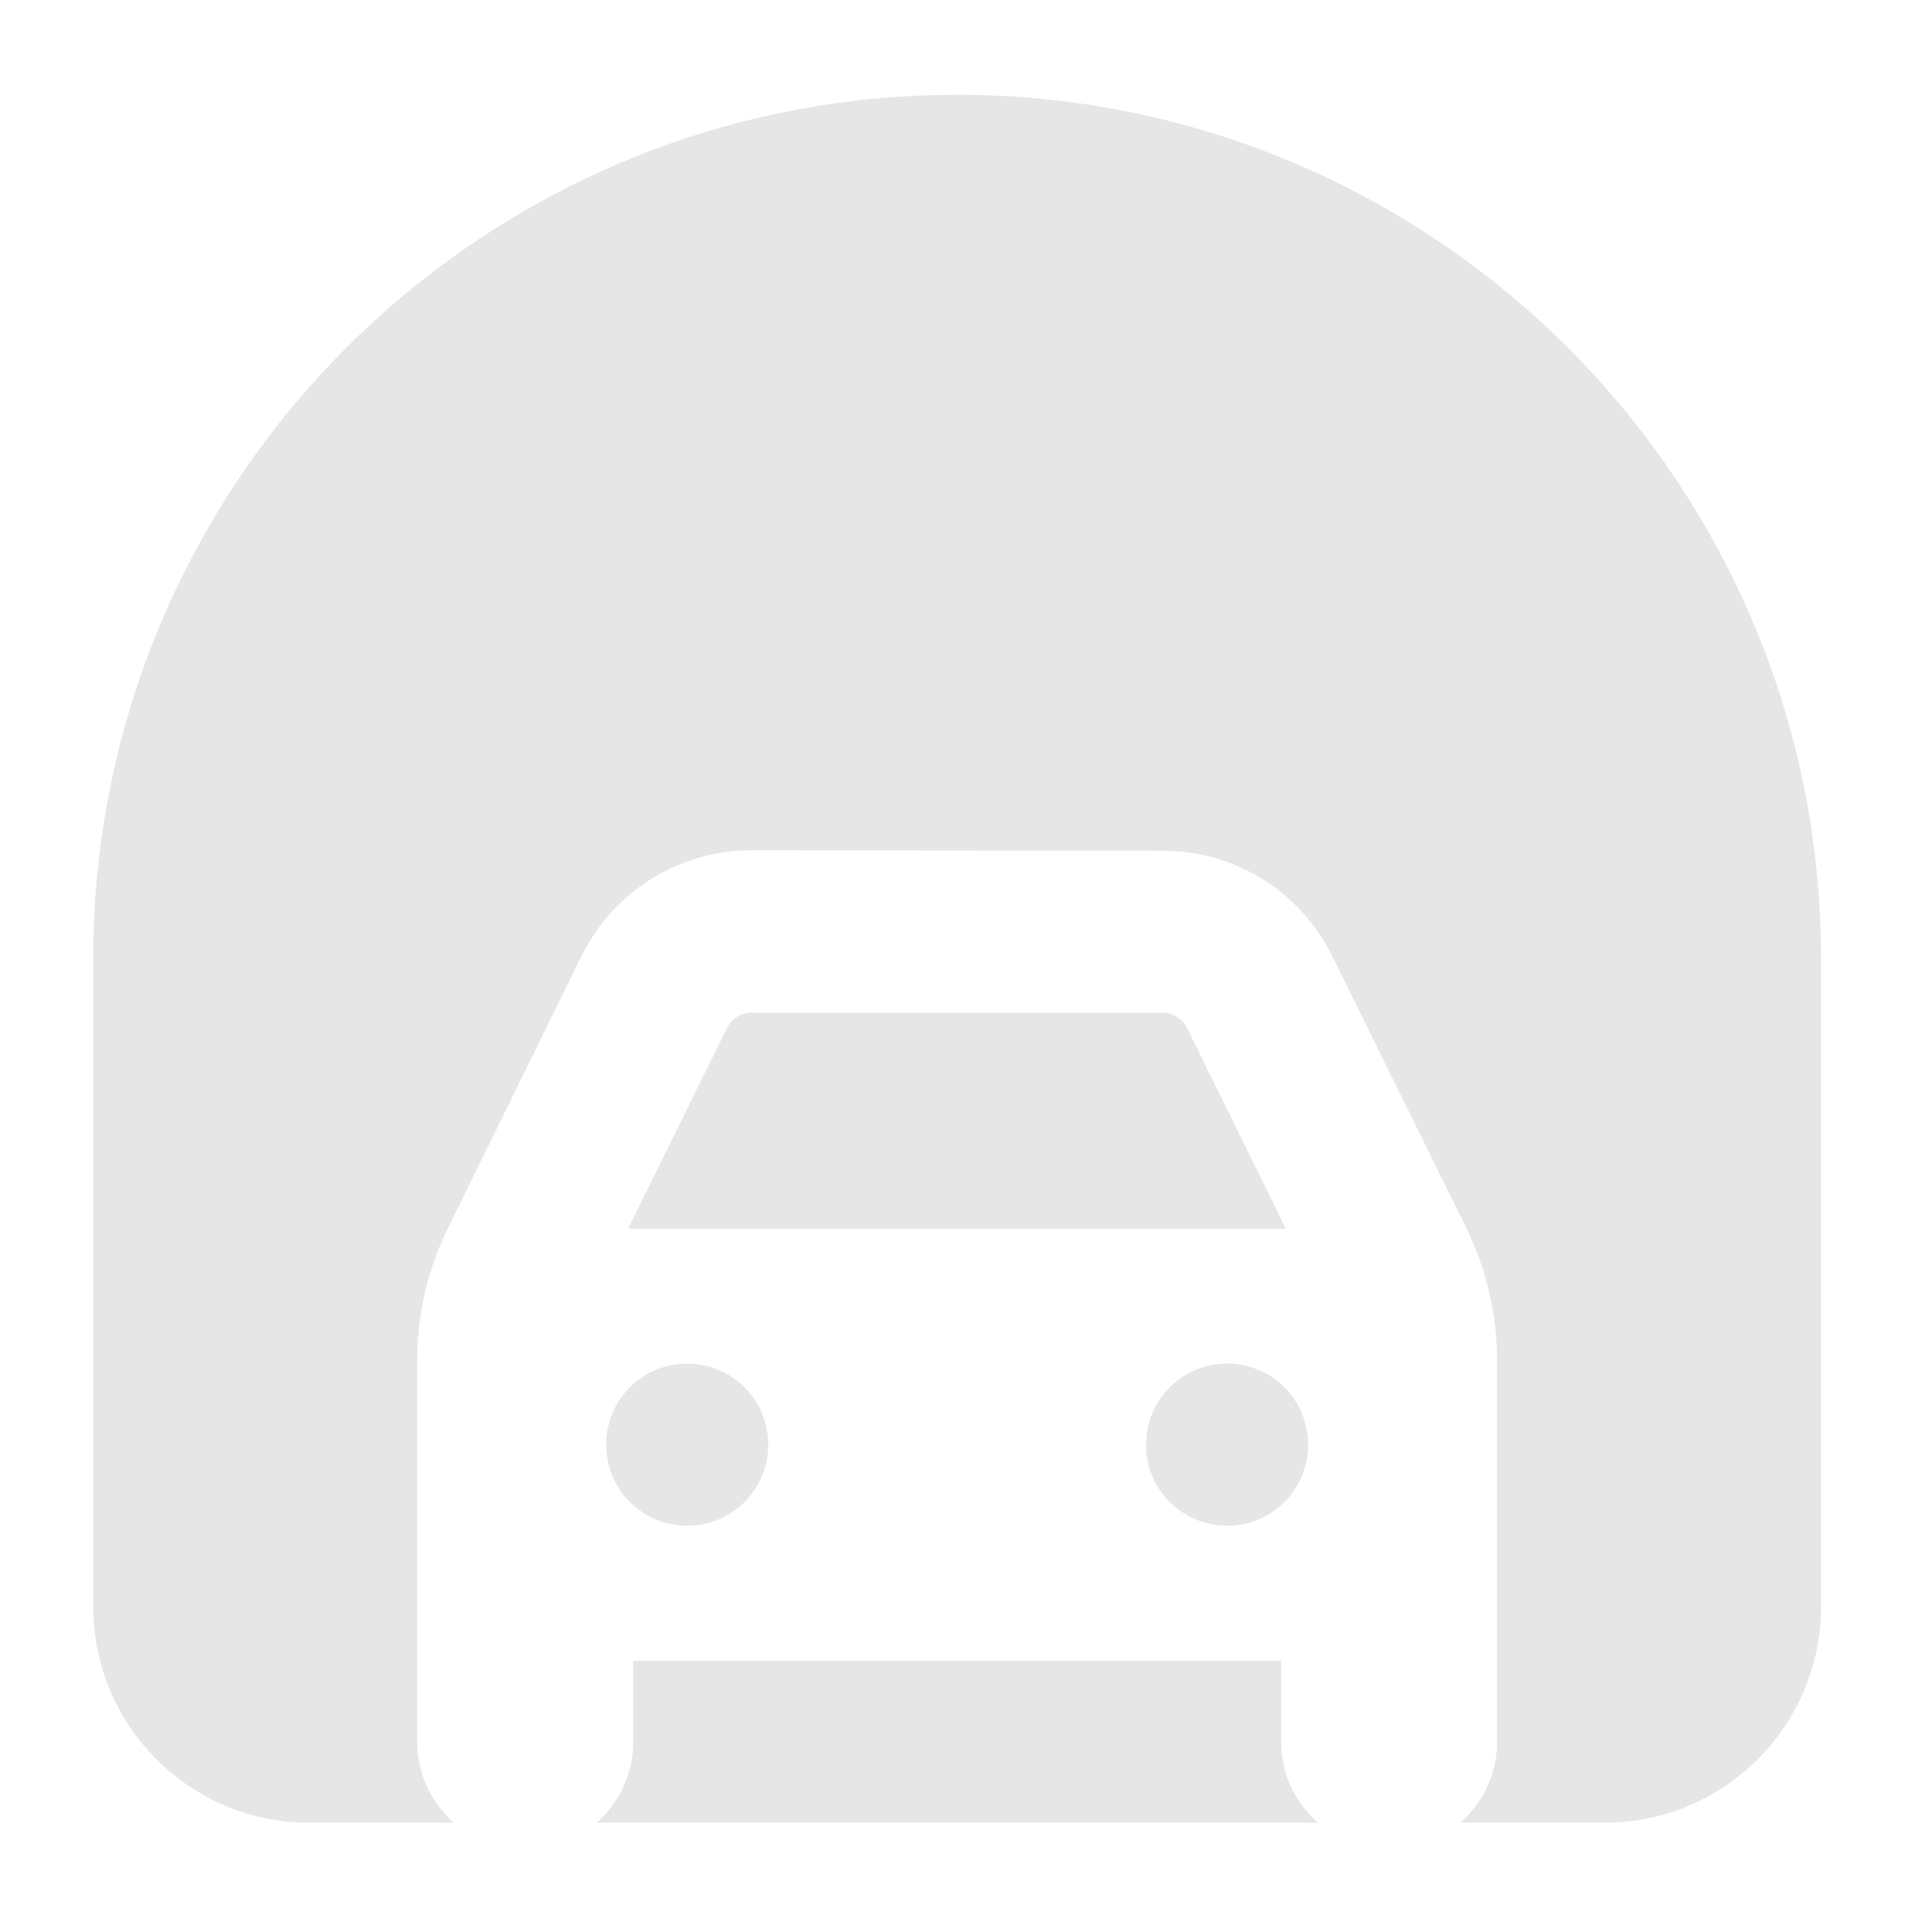 <?xml version="1.0" encoding="UTF-8" standalone="no"?>
<svg
   width="16"
   height="16"
   fill="currentColor"
   class="bi bi-car-front-fill"
   viewBox="0 0 16 16"
   version="1.1"
   id="svg6083"
   sodipodi:docname="area-estaciona.svg"
   inkscape:version="1.2.1 (9c6d41e, 2022-07-14)"
   xml:space="preserve"
   xmlns:inkscape="http://www.inkscape.org/namespaces/inkscape"
   xmlns:sodipodi="http://sodipodi.sourceforge.net/DTD/sodipodi-0.dtd"
   xmlns="http://www.w3.org/2000/svg"
   xmlns:svg="http://www.w3.org/2000/svg"><defs
     id="defs6087" /><sodipodi:namedview
     id="namedview6085"
     pagecolor="#ffffff"
     bordercolor="#000000"
     borderopacity="0.25"
     inkscape:showpageshadow="2"
     inkscape:pageopacity="0.0"
     inkscape:pagecheckerboard="0"
     inkscape:deskcolor="#d1d1d1"
     showgrid="false"
     inkscape:zoom="20.85965"
     inkscape:cx="44.080318"
     inkscape:cy="25.863329"
     inkscape:window-width="3008"
     inkscape:window-height="1639"
     inkscape:window-x="1710"
     inkscape:window-y="25"
     inkscape:window-maximized="1"
     inkscape:current-layer="svg6083" /><path
     d="m 7.927,0.785 c -3.952,0 -7.155,3.203 -7.155,7.155 v 5.366 c 0,0.987 0.802,1.789 1.789,1.789 h 1.196 C 3.572,14.929 3.455,14.692 3.455,14.424 V 11.263 c 0,-0.377 0.087,-0.749 0.252,-1.087 L 4.816,7.917 C 5.079,7.383 5.624,7.042 6.219,7.042 l 3.412,0.003 c 0.595,0 1.14,0.338 1.403,0.875 l 1.112,2.255 c 0.165,0.338 0.252,0.71 0.252,1.087 v 3.161 c 0,0.268 -0.117,0.506 -0.302,0.671 h 1.196 c 0.987,0 1.789,-0.802 1.789,-1.789 V 7.94 c 0,-3.952 -3.203,-7.155 -7.155,-7.155 z M 10.912,15.094 C 10.727,14.929 10.61,14.692 10.61,14.424 V 13.753 H 5.244 v 0.671 c 0,0.268 -0.117,0.506 -0.302,0.671 H 10.914 Z M 6.021,8.513 5.202,10.175 H 10.649 L 9.83,8.513 C 9.794,8.437 9.715,8.387 9.629,8.387 H 6.222 c -0.084,0 -0.162,0.048 -0.201,0.126 z M 5.691,12.635 c 0.372,0 0.671,-0.299 0.671,-0.671 0,-0.372 -0.299,-0.671 -0.671,-0.671 -0.372,0 -0.671,0.299 -0.671,0.671 0,0.372 0.299,0.671 0.671,0.671 z m 5.142,-0.671 c 0,-0.372 -0.299,-0.671 -0.671,-0.671 -0.372,0 -0.671,0.299 -0.671,0.671 0,0.372 0.299,0.671 0.671,0.671 0.372,0 0.671,-0.299 0.671,-0.671 z"
     id="path1533"
     style="fill:#e6e6e6;fill-opacity:1;stroke-width:0.028" /></svg>
